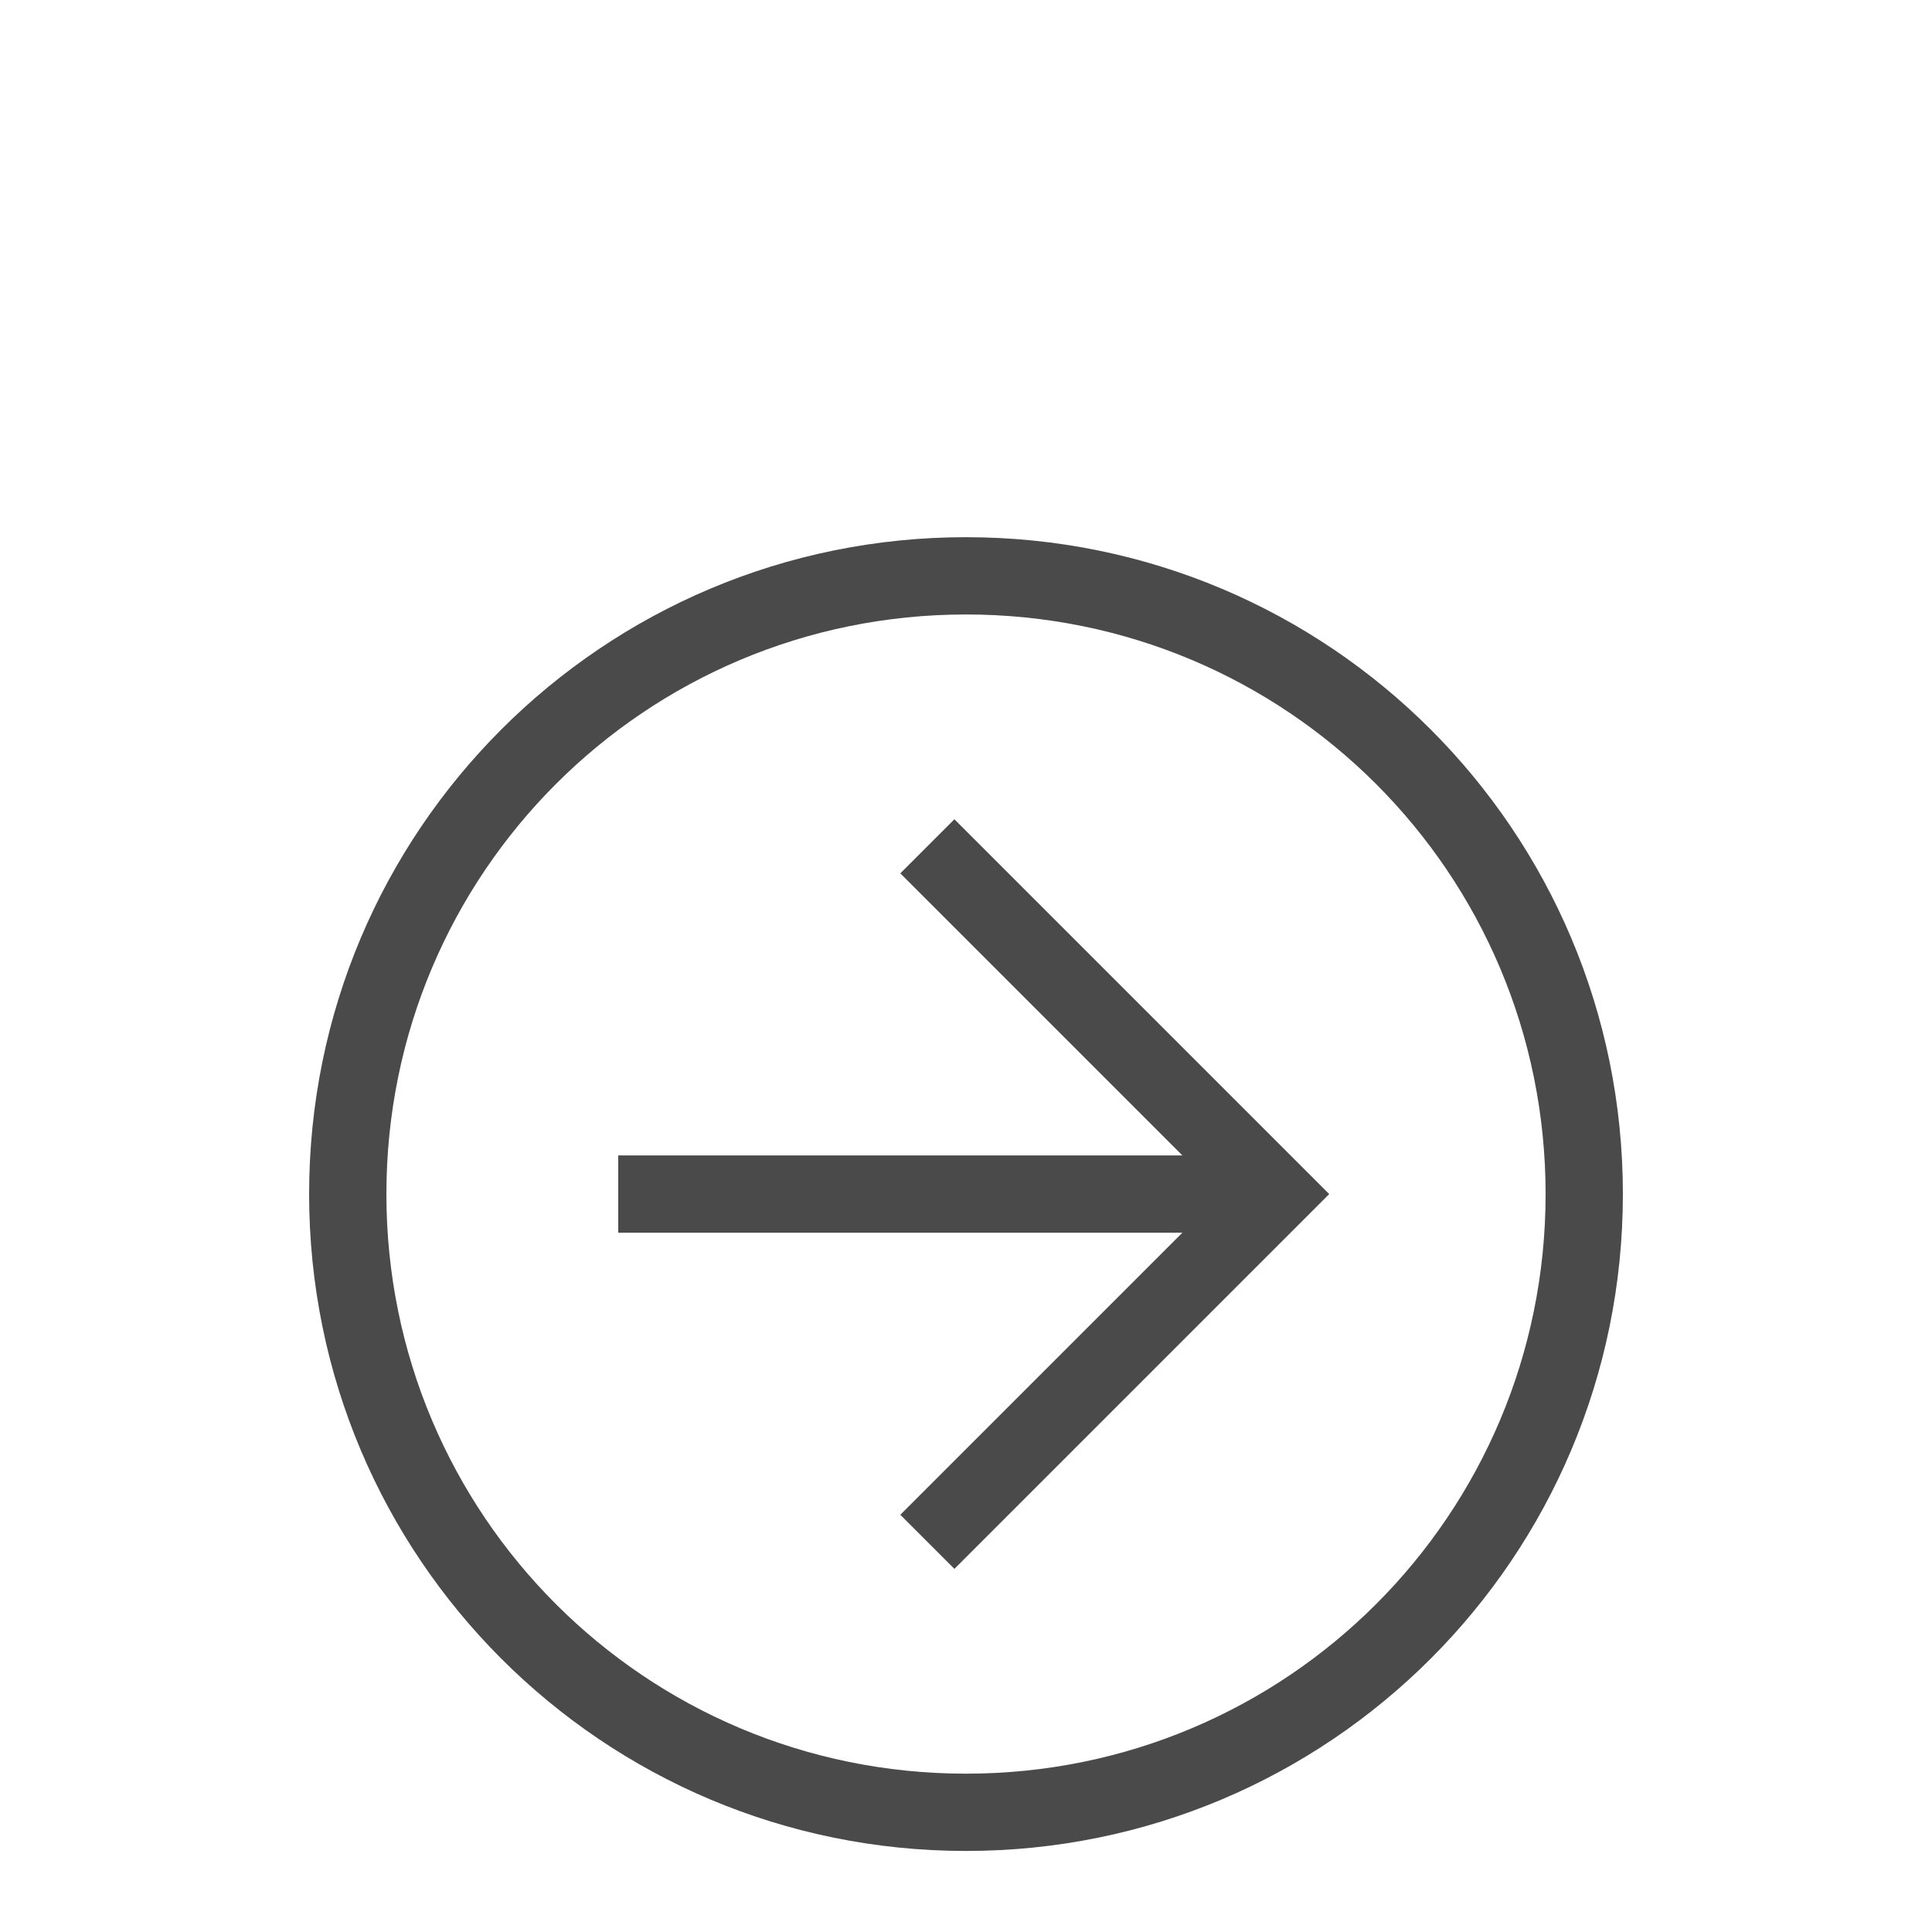 <?xml version="1.0" encoding="utf-8"?>
<svg xmlns="http://www.w3.org/2000/svg" fill="none" height="100%" overflow="visible" preserveAspectRatio="none" style="display: block;" viewBox="0 0 20 20" width="100%">
<g id="ei:arrow-right">
<path d="M10 19.161C6.24 19.161 3.2 16.121 3.2 12.361C3.2 8.601 6.24 5.561 10 5.561C13.76 5.561 16.8 8.601 16.8 12.361C16.8 16.121 13.76 19.161 10 19.161ZM10 6.361C6.68 6.361 4 9.041 4 12.361C4 15.681 6.68 18.361 10 18.361C13.32 18.361 16 15.681 16 12.361C16 9.041 13.32 6.361 10 6.361Z" fill="#4A4A4A" id="Vector"/>
<path d="M9.88 16.241L9.32 15.681L12.64 12.361L9.32 9.041L9.88 8.481L13.76 12.361L9.88 16.241Z" fill="#4A4A4A" id="Vector_2"/>
<path d="M6.4 11.961H13.2V12.761H6.4V11.961Z" fill="#4A4A4A" id="Vector_3"/>
</g>
</svg>